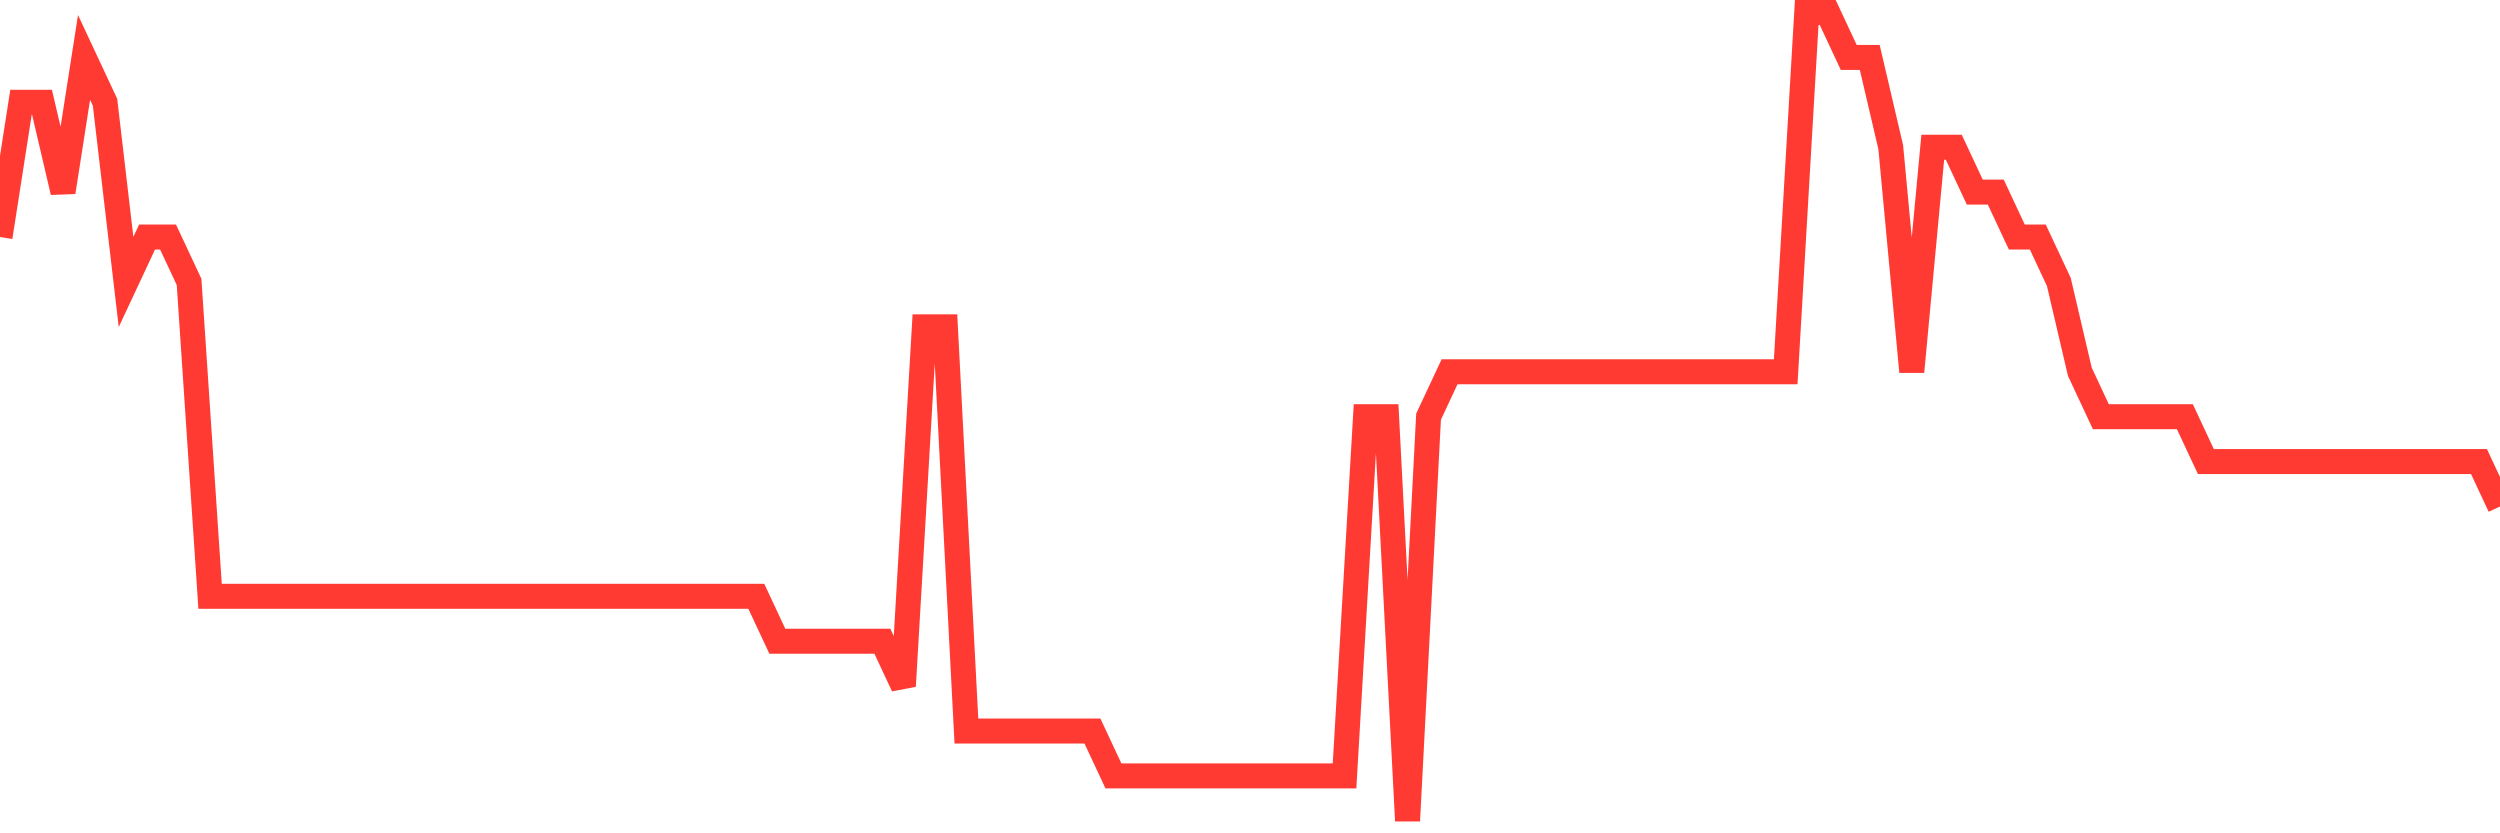 <svg
  xmlns="http://www.w3.org/2000/svg"
  xmlns:xlink="http://www.w3.org/1999/xlink"
  width="120"
  height="40"
  viewBox="0 0 120 40"
  preserveAspectRatio="none"
>
  <polyline
    points="0,11.378 1.008,4.911 2.017,4.911 3.025,9.222 4.034,2.756 5.042,4.911 6.05,13.533 7.059,11.378 8.067,11.378 9.076,13.533 10.084,28.622 11.092,28.622 12.101,28.622 13.109,28.622 14.118,28.622 15.126,28.622 16.134,28.622 17.143,28.622 18.151,28.622 19.16,28.622 20.168,28.622 21.176,28.622 22.185,28.622 23.193,28.622 24.202,28.622 25.21,28.622 26.218,28.622 27.227,28.622 28.235,28.622 29.244,28.622 30.252,28.622 31.261,28.622 32.269,28.622 33.277,28.622 34.286,28.622 35.294,28.622 36.303,28.622 37.311,30.778 38.319,30.778 39.328,30.778 40.336,30.778 41.345,30.778 42.353,30.778 43.361,32.933 44.37,15.689 45.378,15.689 46.387,35.089 47.395,35.089 48.403,35.089 49.412,35.089 50.42,35.089 51.429,35.089 52.437,35.089 53.445,37.244 54.454,37.244 55.462,37.244 56.471,37.244 57.479,37.244 58.487,37.244 59.496,37.244 60.504,37.244 61.513,37.244 62.521,37.244 63.529,37.244 64.538,37.244 65.546,20 66.555,20 67.563,39.4 68.571,20 69.58,17.844 70.588,17.844 71.597,17.844 72.605,17.844 73.613,17.844 74.622,17.844 75.63,17.844 76.639,17.844 77.647,17.844 78.655,17.844 79.664,17.844 80.672,17.844 81.681,17.844 82.689,17.844 83.697,17.844 84.706,17.844 85.714,17.844 86.723,0.6 87.731,0.6 88.739,2.756 89.748,2.756 90.756,7.067 91.765,17.844 92.773,7.067 93.782,7.067 94.79,9.222 95.798,9.222 96.807,11.378 97.815,11.378 98.824,13.533 99.832,17.844 100.84,20 101.849,20 102.857,20 103.866,20 104.874,20 105.882,22.156 106.891,22.156 107.899,22.156 108.908,22.156 109.916,22.156 110.924,22.156 111.933,22.156 112.941,22.156 113.95,22.156 114.958,22.156 115.966,22.156 116.975,22.156 117.983,22.156 118.992,22.156 120,24.311"
    fill="none"
    stroke="#ff3a33"
    stroke-width="1.2"
  >
  </polyline>
</svg>